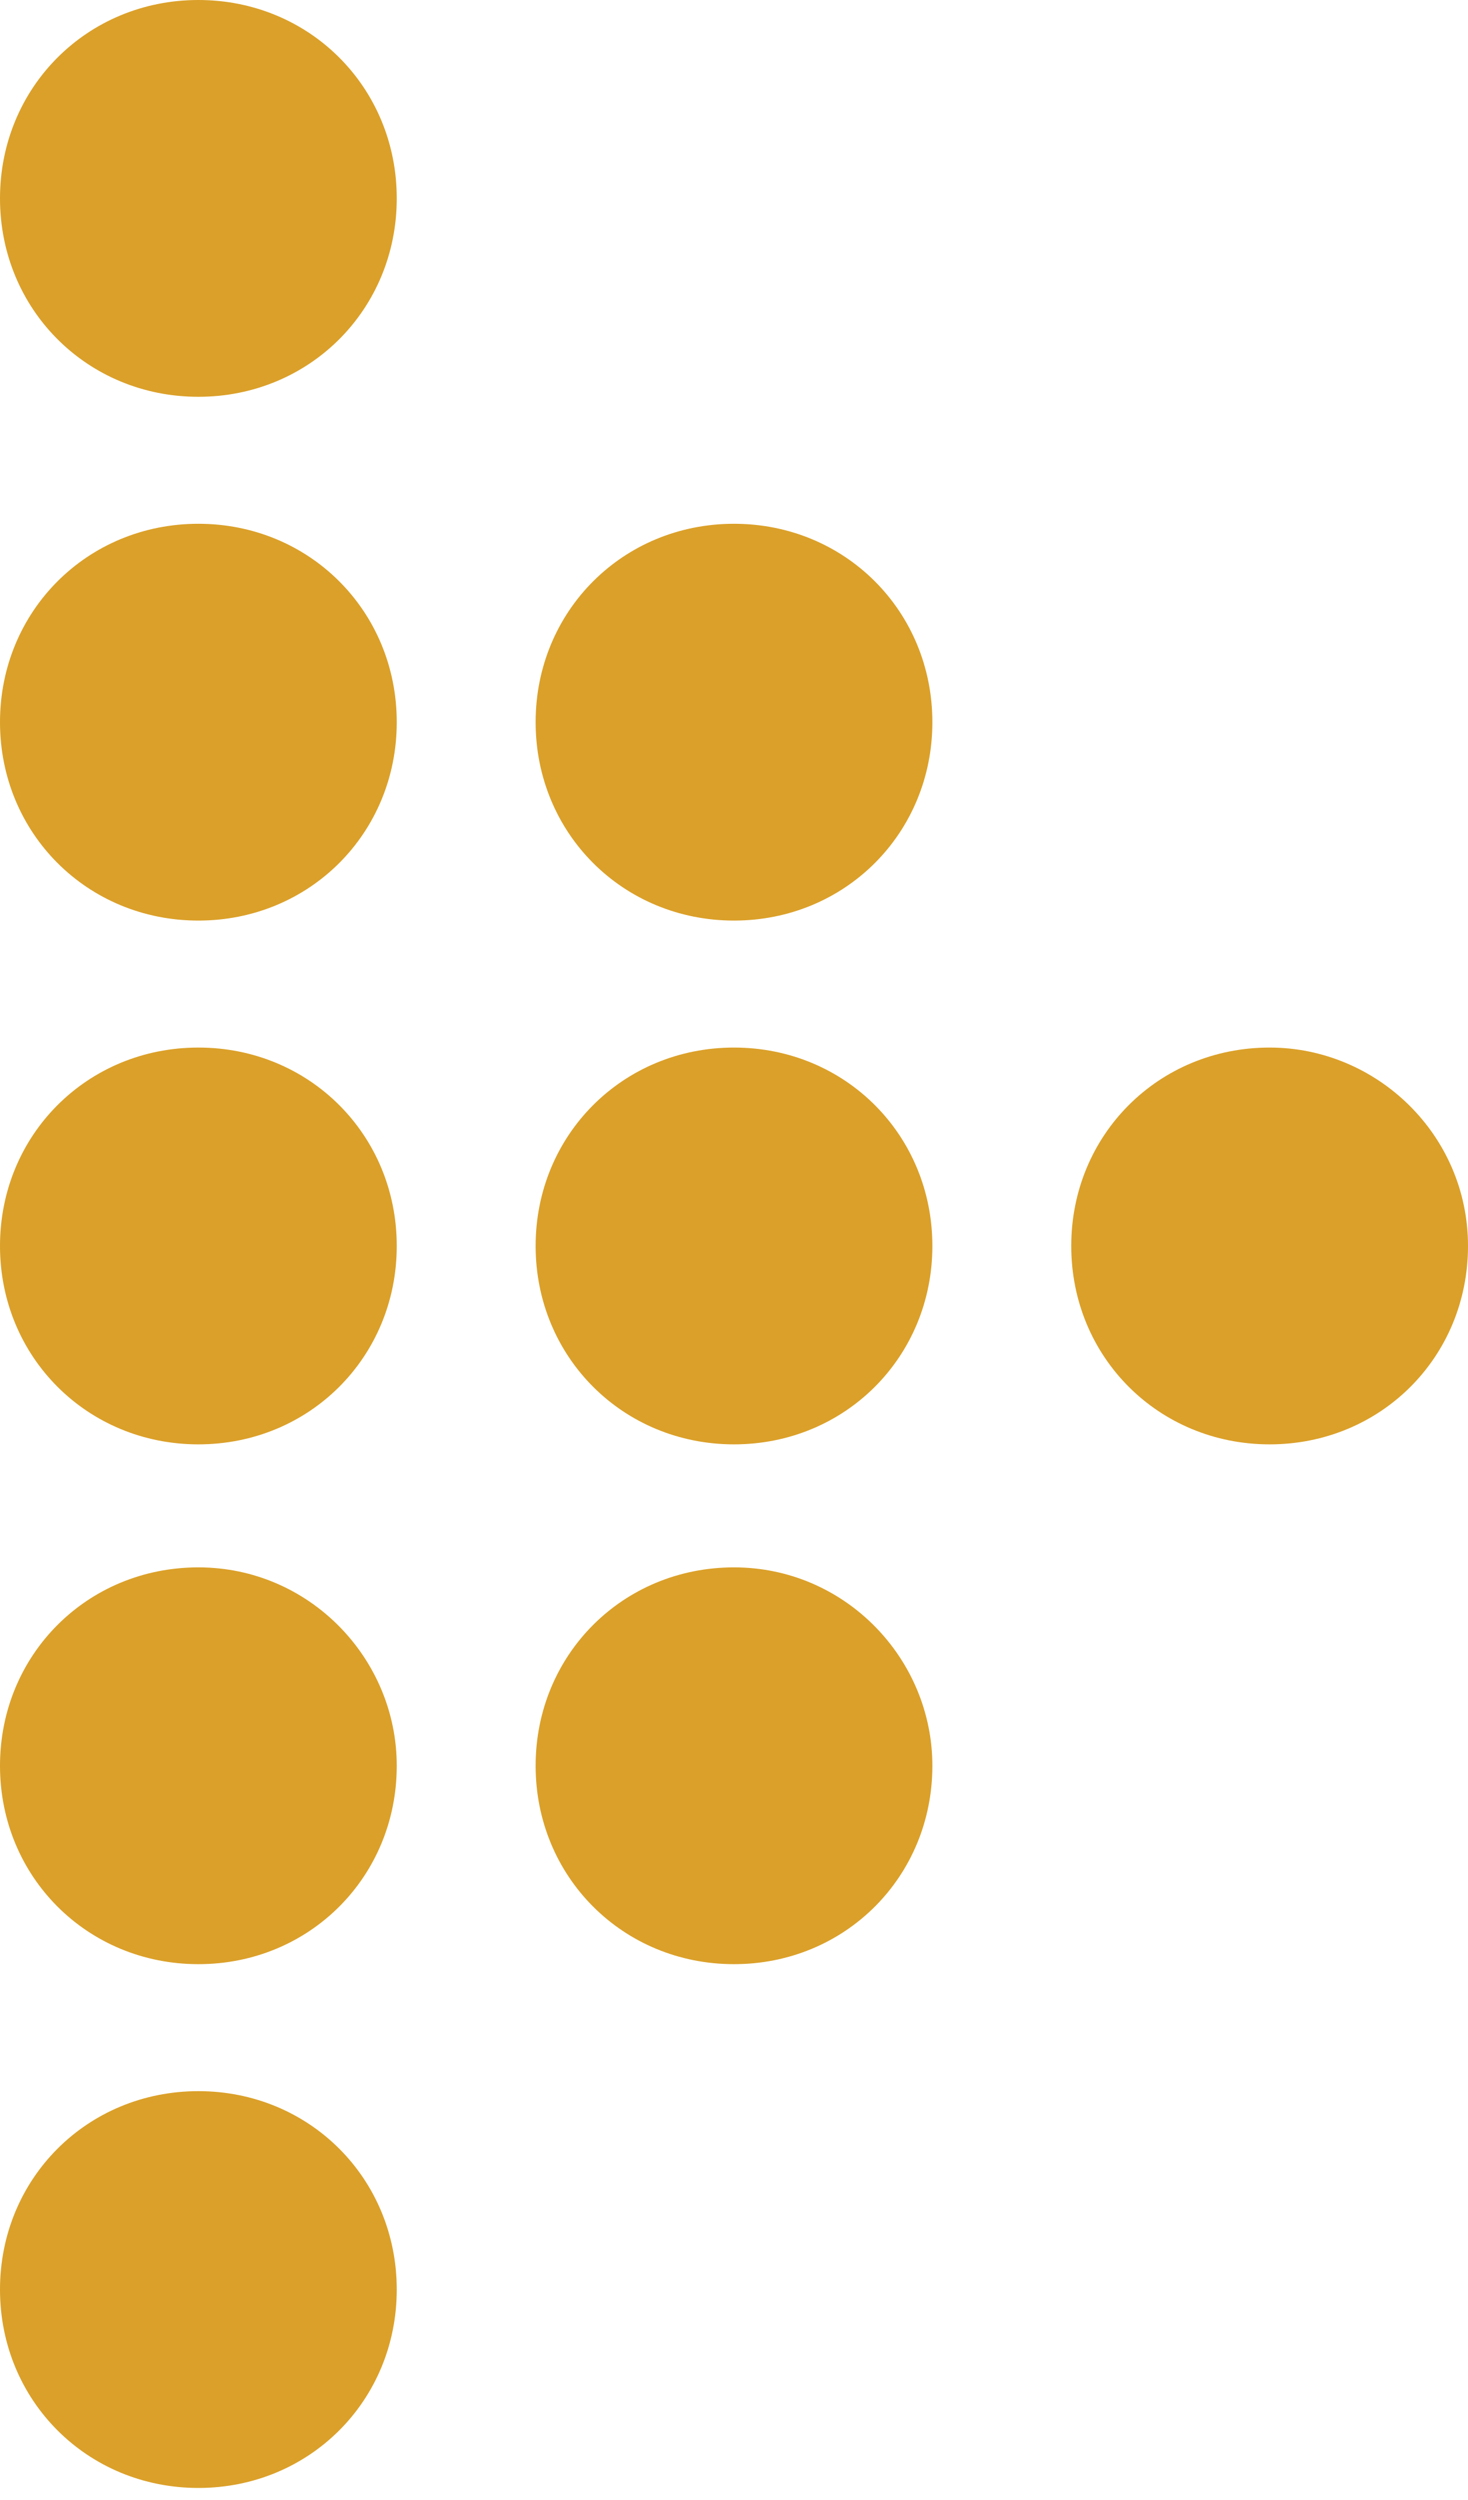 <svg width="37" height="63" viewBox="0 0 37 63" fill="none" xmlns="http://www.w3.org/2000/svg">
<path d="M5 0C2.2 0 0 2.2 0 5C0 7.8 2.2 10 5 10C7.8 10 10 7.8 10 5C10 2.2 7.8 0 5 0Z" fill="#DBA029"/>
<path d="M5 13.2C2.2 13.2 0 15.4 0 18.2C0 21 2.2 23.2 5 23.2C7.8 23.2 10 21 10 18.2C10 15.4 7.8 13.2 5 13.2Z" fill="#DBA029"/>
<path d="M5 26.4C2.2 26.4 0 28.6 0 31.4C0 34.2 2.2 36.4 5 36.4C7.8 36.4 10 34.2 10 31.4C10 28.6 7.8 26.4 5 26.4Z" fill="#DBA029"/>
<path d="M5 39.5C2.2 39.5 0 41.7 0 44.5C0 47.3 2.2 49.5 5 49.5C7.8 49.5 10 47.3 10 44.5C10 41.8 7.8 39.5 5 39.5Z" fill="#DBA029"/>
<path d="M5 52.7C2.2 52.7 0 54.9 0 57.7C0 60.5 2.2 62.7 5 62.7C7.8 62.7 10 60.5 10 57.7C10 54.9 7.8 52.7 5 52.7Z" fill="#DBA029"/>
<path d="M18.5 13.2C15.7 13.2 13.5 15.4 13.5 18.2C13.5 21 15.7 23.2 18.5 23.2C21.3 23.2 23.5 21 23.5 18.2C23.5 15.4 21.3 13.2 18.5 13.2Z" fill="#DBA029"/>
<path d="M18.5 26.4C15.7 26.4 13.5 28.6 13.5 31.4C13.5 34.2 15.7 36.4 18.5 36.4C21.3 36.4 23.5 34.2 23.5 31.4C23.5 28.6 21.3 26.4 18.5 26.4Z" fill="#DBA029"/>
<path d="M18.5 39.5C15.7 39.5 13.5 41.7 13.5 44.5C13.5 47.3 15.7 49.5 18.5 49.5C21.3 49.5 23.5 47.3 23.5 44.5C23.5 41.8 21.3 39.5 18.5 39.5Z" fill="#DBA029"/>
<path d="M32 26.4C29.2 26.4 27 28.6 27 31.4C27 34.2 29.2 36.4 32 36.4C34.8 36.4 37 34.2 37 31.4C37 28.6 34.7 26.4 32 26.4Z" fill="#DBA029"/>
</svg>
